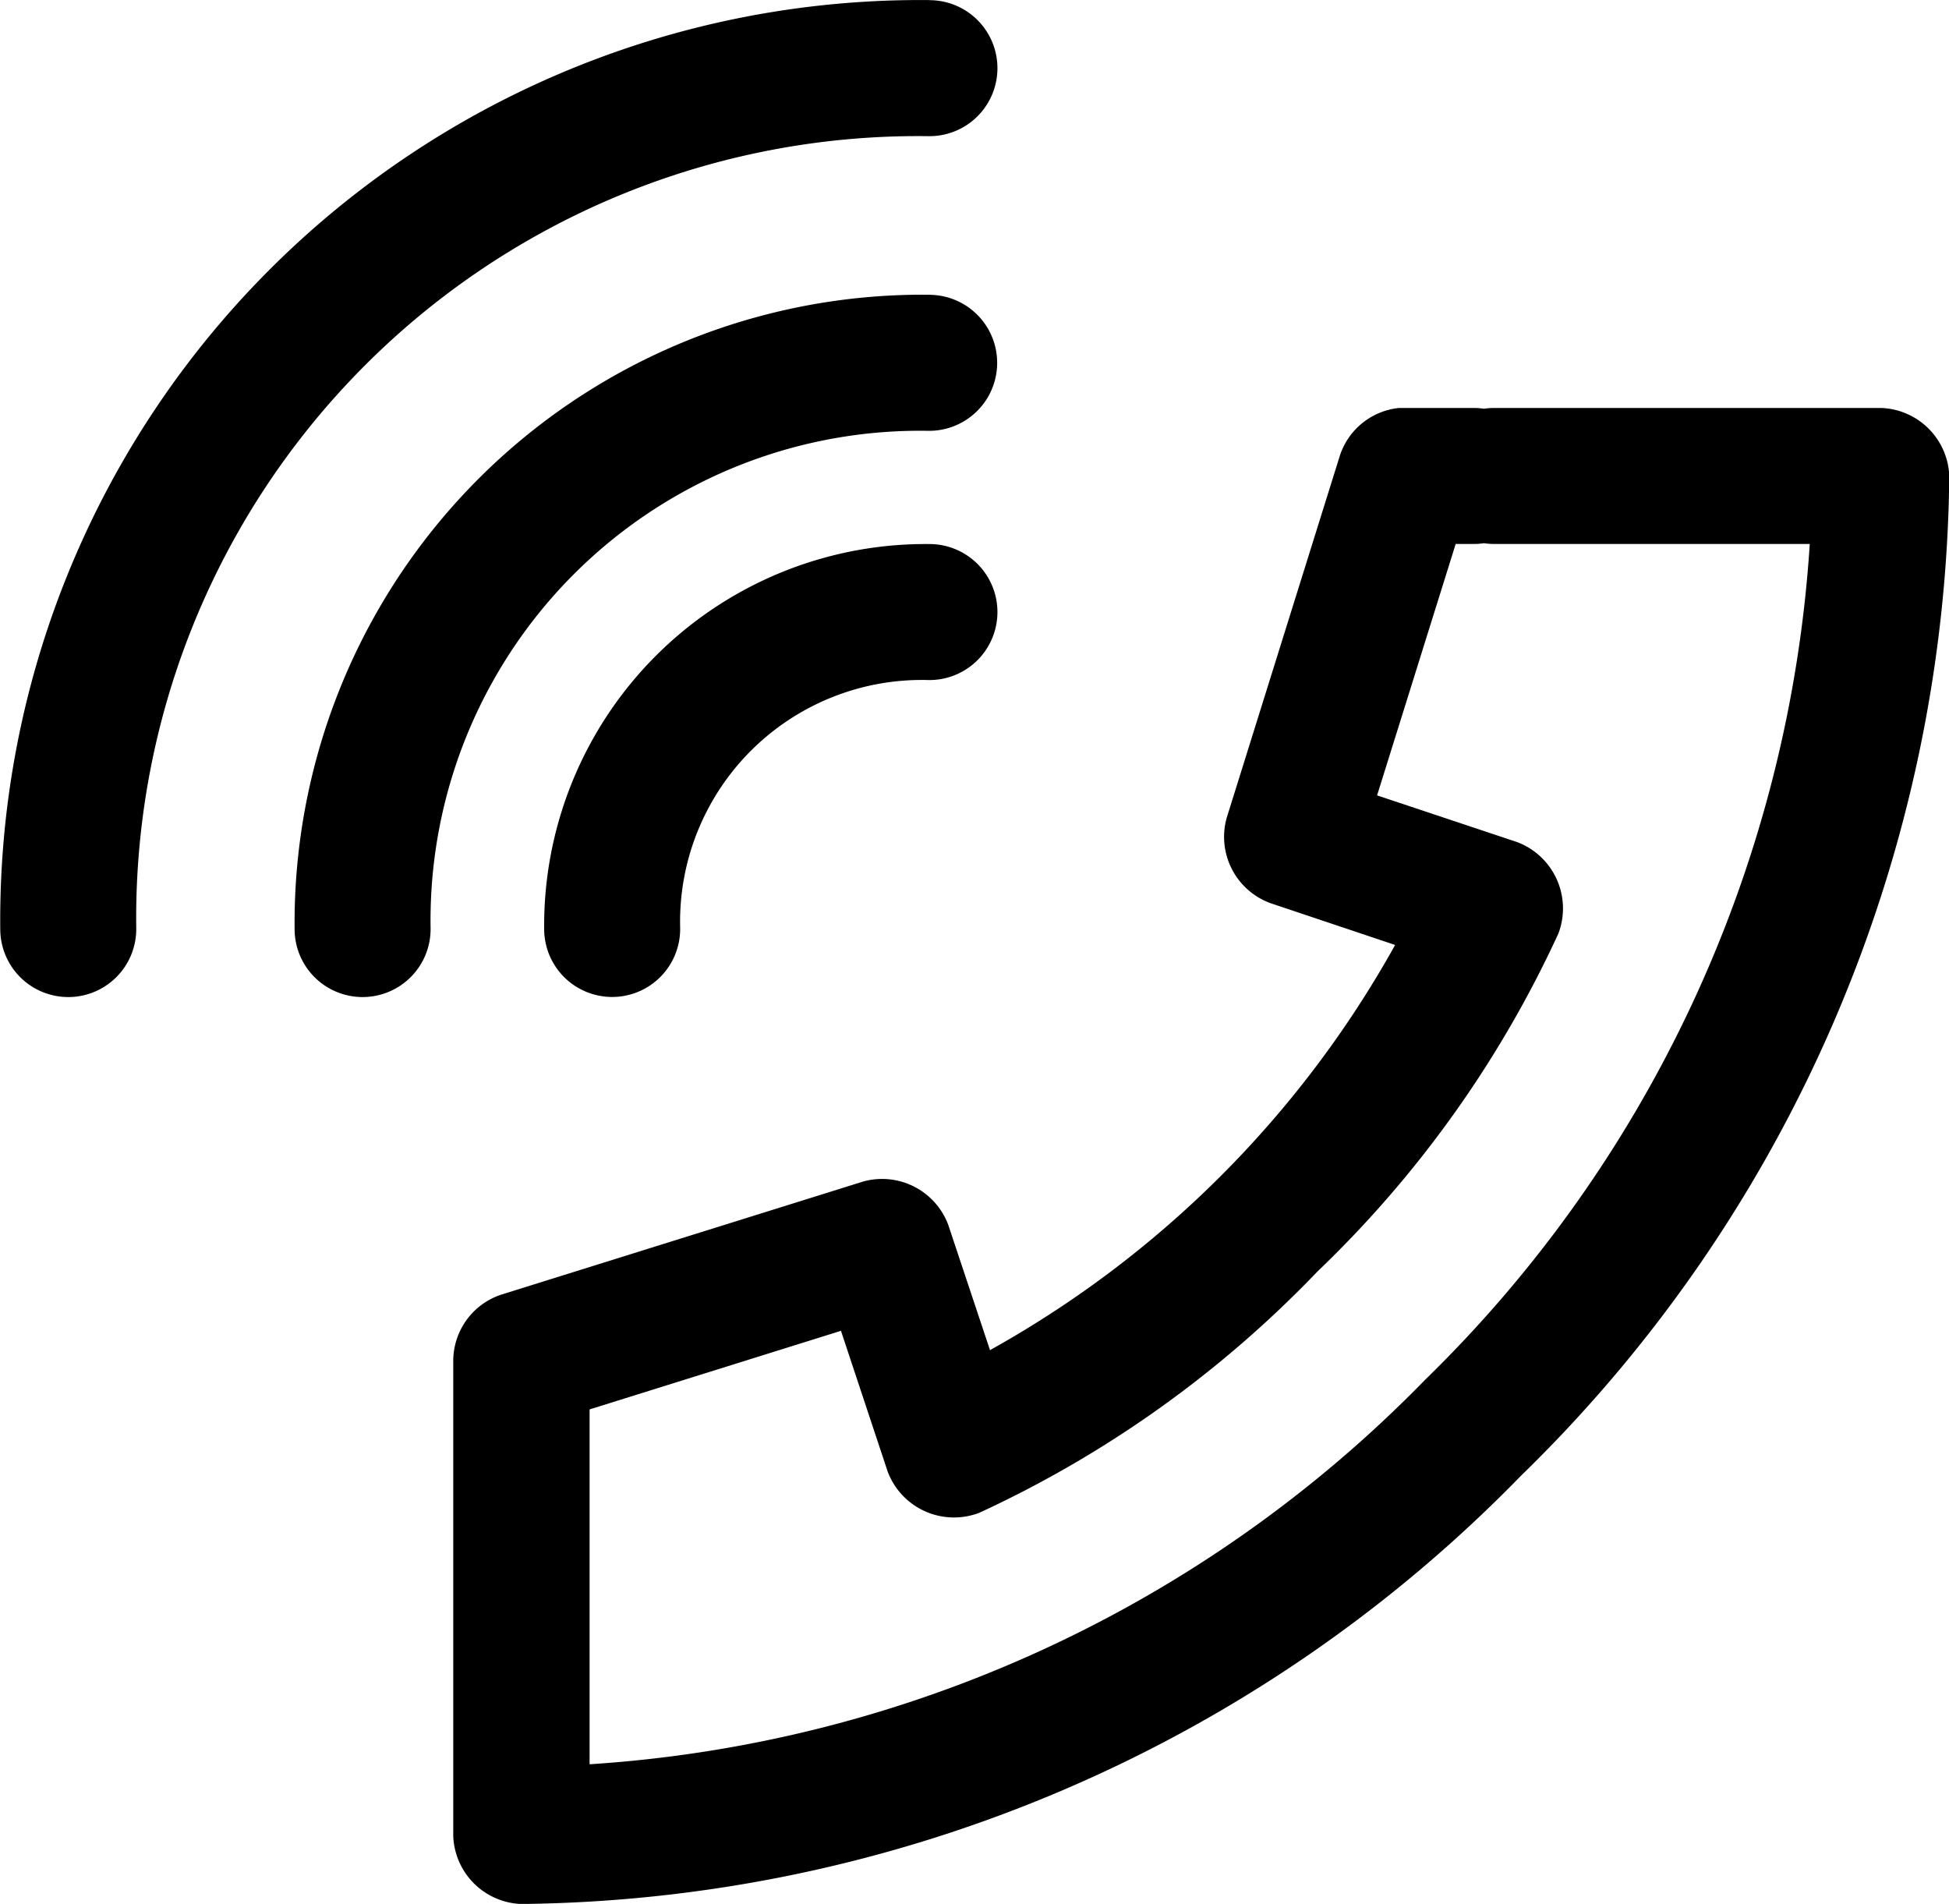 <svg xmlns="http://www.w3.org/2000/svg" width="21.5" height="21" viewBox="0 0 21.5 21"><g transform="translate(-6.997 -8)"><g transform="translate(6.997 8)"><path d="M17.255,960.363A10.149,10.149,0,0,0,7,970.621a.75.75,0,1,0,1.5-.023,8.625,8.625,0,0,1,8.742-8.734.75.75,0,1,0,.016-1.5Zm0,3.25a6.93,6.93,0,0,0-7.008,7.008.75.75,0,1,0,1.5-.023,5.4,5.4,0,0,1,5.492-5.484.75.75,0,1,0,.016-1.5Zm5.164,1.25a.769.769,0,0,0-.641.523l-1.25,4a.779.779,0,0,0,.484.938l1.375.461a11.517,11.517,0,0,1-4.469,4.469l-.461-1.383a.779.779,0,0,0-.937-.477l-4,1.25a.771.771,0,0,0-.523.719v5.25a.779.779,0,0,0,.75.75,15.618,15.618,0,0,0,11.031-4.726A15.59,15.59,0,0,0,28.5,965.612a.78.78,0,0,0-.75-.75h-4.27a.75.75,0,1,0,0,1.5h3.481a14.135,14.135,0,0,1-4.242,9.218,14.137,14.137,0,0,1-9.218,4.242v-3.914l2.773-.867.516,1.555a.782.782,0,0,0,1.008.453,12.291,12.291,0,0,0,3.734-2.664,12.231,12.231,0,0,0,2.656-3.726.782.782,0,0,0-.453-1.008l-1.547-.516.867-2.773h.2a.75.75,0,1,0,0-1.5h-.828Zm-5.164,1.5A4.208,4.208,0,0,0,13,970.62a.75.75,0,1,0,1.5-.023,2.667,2.667,0,0,1,2.742-2.734.75.75,0,1,0,.016-1.5Z" transform="translate(-6.997 -960.362)"/></g></g></svg>